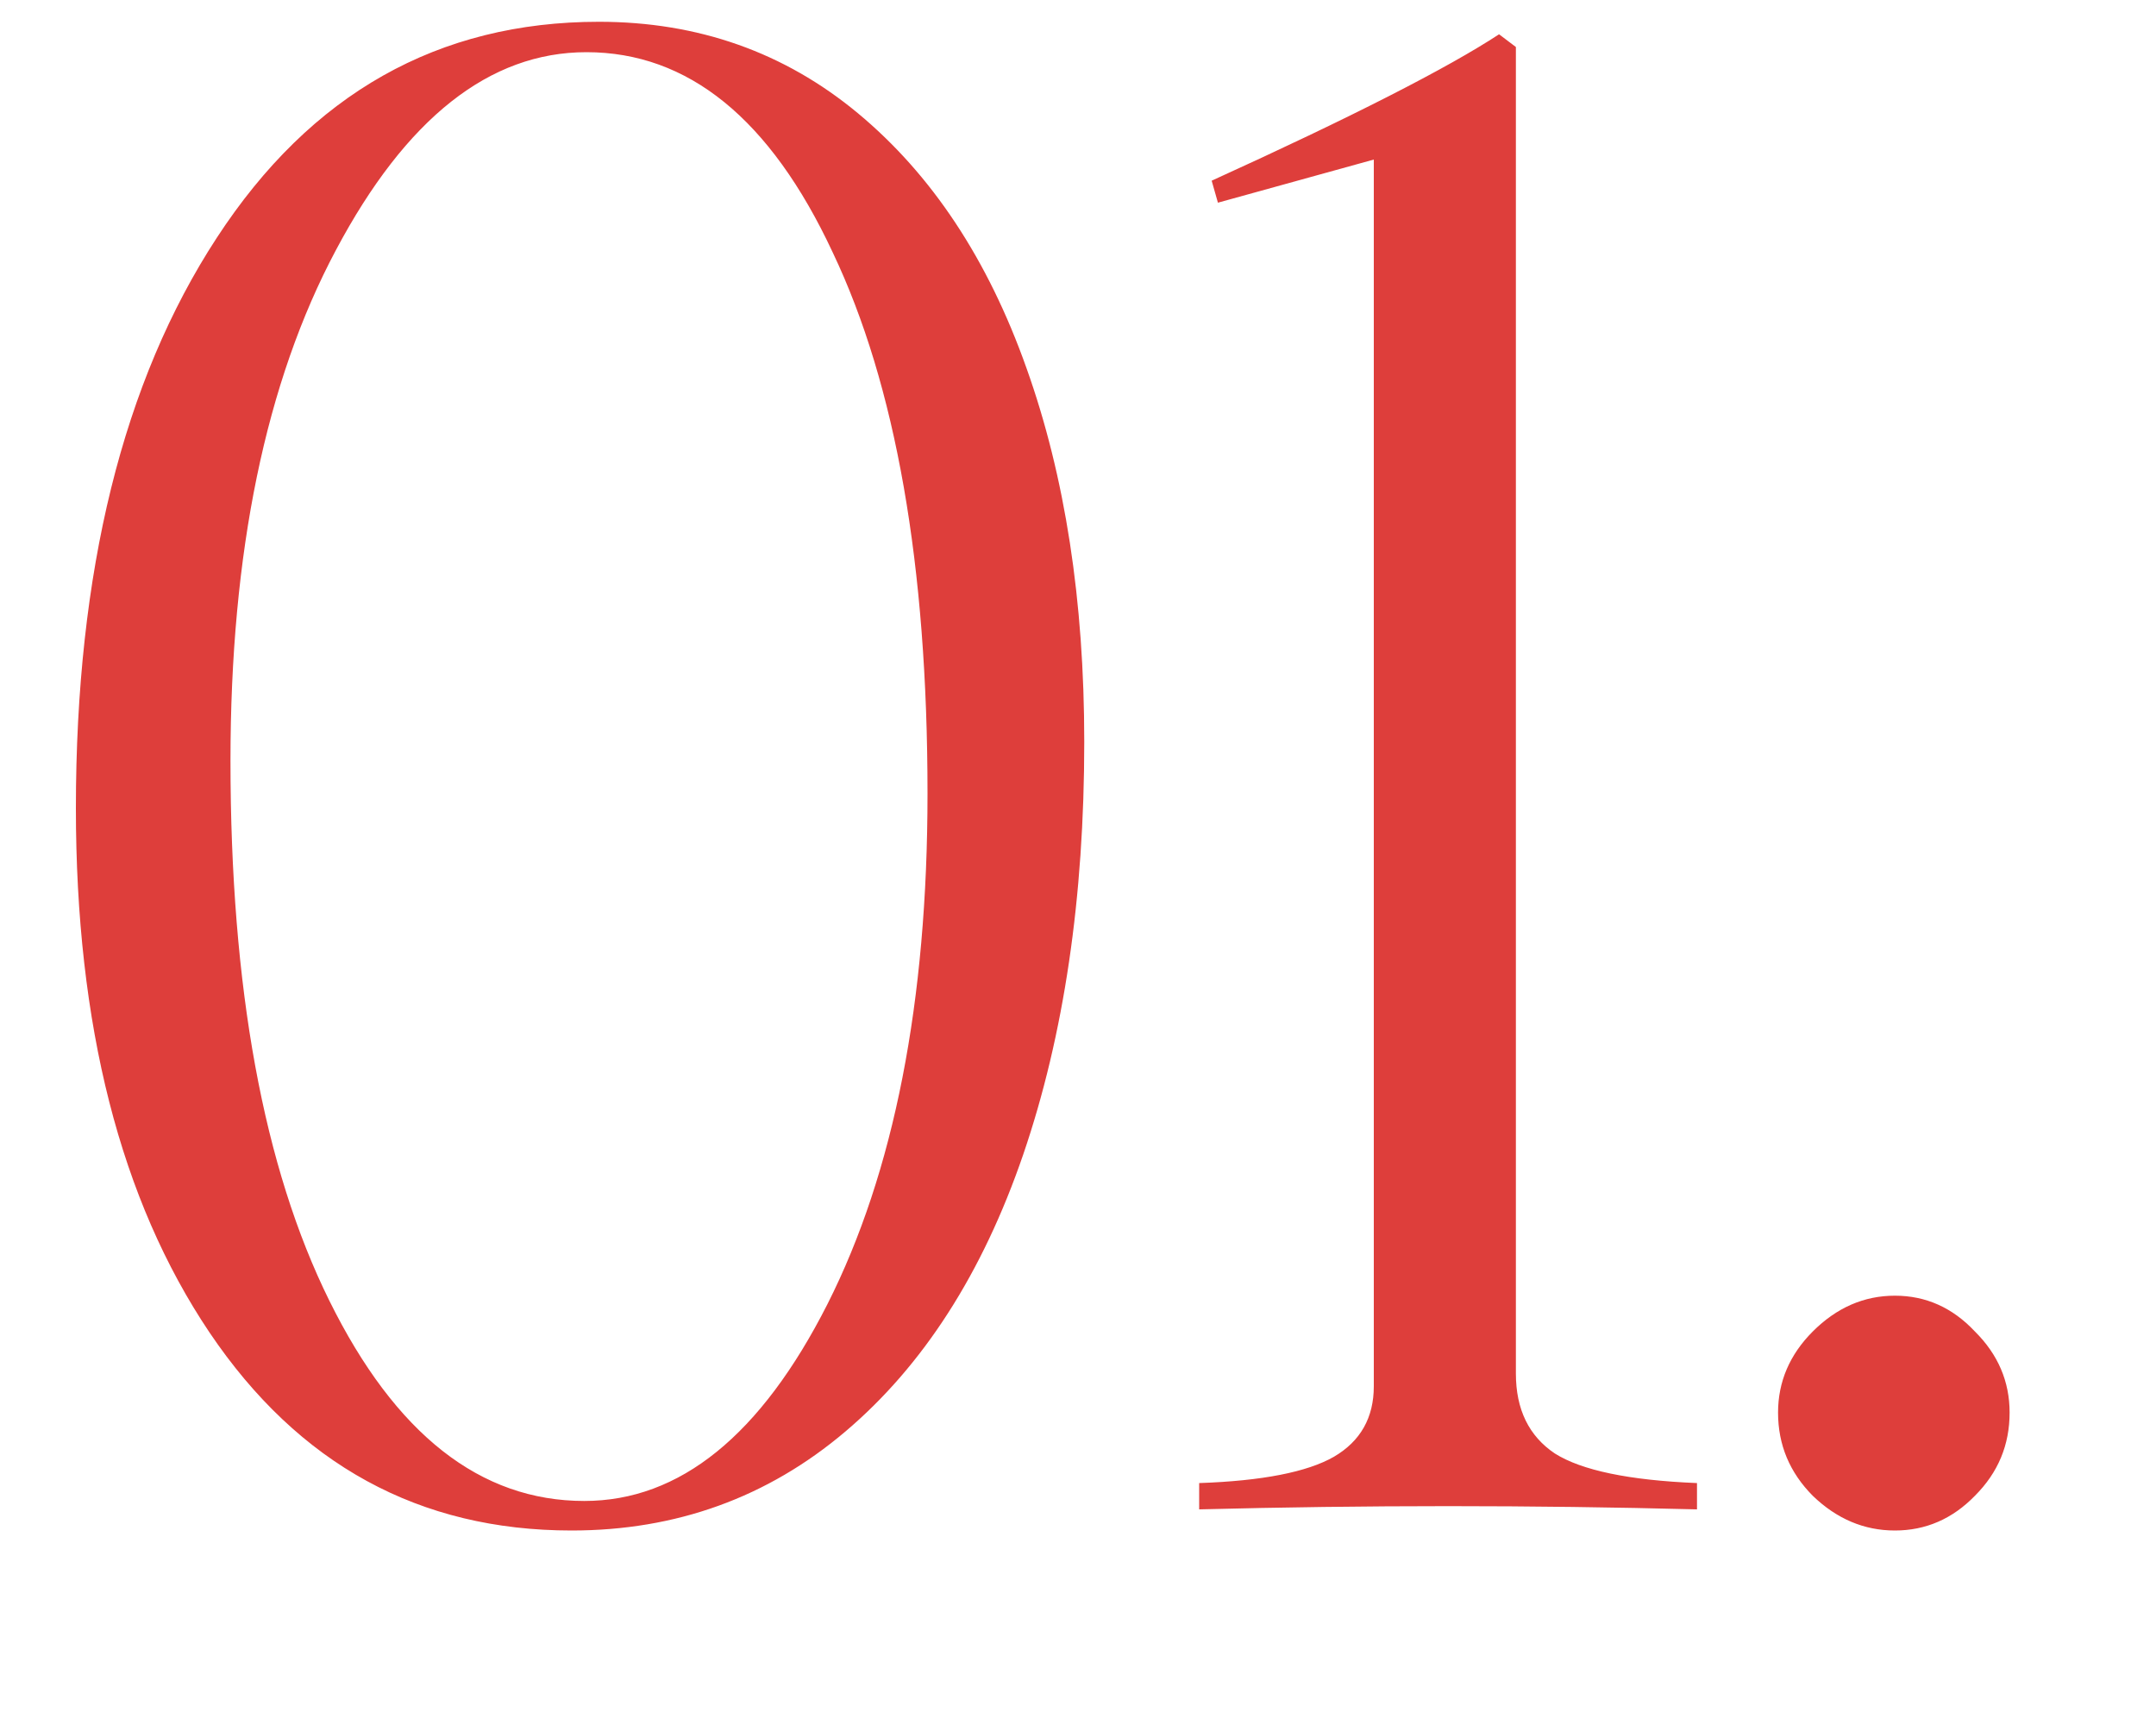 <?xml version="1.0" encoding="UTF-8"?> <svg xmlns="http://www.w3.org/2000/svg" width="10" height="8" viewBox="0 0 10 8" fill="none"><path d="M2.651 7.098C1.945 7.098 1.385 6.792 0.972 6.18C0.558 5.564 0.352 4.754 0.352 3.748C0.352 2.651 0.57 1.769 1.006 1.102C1.442 0.434 2.033 0.101 2.778 0.101C3.237 0.101 3.638 0.242 3.979 0.525C4.321 0.809 4.582 1.202 4.761 1.707C4.94 2.208 5.029 2.786 5.029 3.44C5.029 4.163 4.935 4.801 4.746 5.354C4.557 5.905 4.282 6.333 3.921 6.639C3.56 6.945 3.136 7.098 2.651 7.098ZM1.069 3.528C1.069 4.58 1.222 5.415 1.528 6.033C1.834 6.652 2.228 6.961 2.71 6.961C3.153 6.961 3.529 6.657 3.838 6.048C4.147 5.436 4.302 4.646 4.302 3.68C4.302 2.622 4.155 1.785 3.862 1.17C3.573 0.551 3.192 0.242 2.72 0.242C2.271 0.242 1.883 0.548 1.558 1.16C1.232 1.772 1.069 2.562 1.069 3.528ZM5.562 6.878C5.854 6.868 6.063 6.827 6.187 6.756C6.31 6.684 6.372 6.575 6.372 6.429V0.74L5.649 0.94L5.62 0.838C6.271 0.542 6.715 0.315 6.953 0.159L7.031 0.218V6.37C7.031 6.536 7.091 6.66 7.212 6.741C7.336 6.819 7.555 6.865 7.871 6.878V7C7.103 6.98 6.333 6.98 5.562 7V6.878ZM9.16 6.937C9.056 7.044 8.932 7.098 8.789 7.098C8.646 7.098 8.519 7.044 8.408 6.937C8.301 6.829 8.247 6.701 8.247 6.551C8.247 6.408 8.301 6.282 8.408 6.175C8.519 6.064 8.646 6.009 8.789 6.009C8.932 6.009 9.056 6.064 9.16 6.175C9.268 6.282 9.321 6.408 9.321 6.551C9.321 6.701 9.268 6.829 9.16 6.937Z" fill="#DE3E3B"></path></svg> 